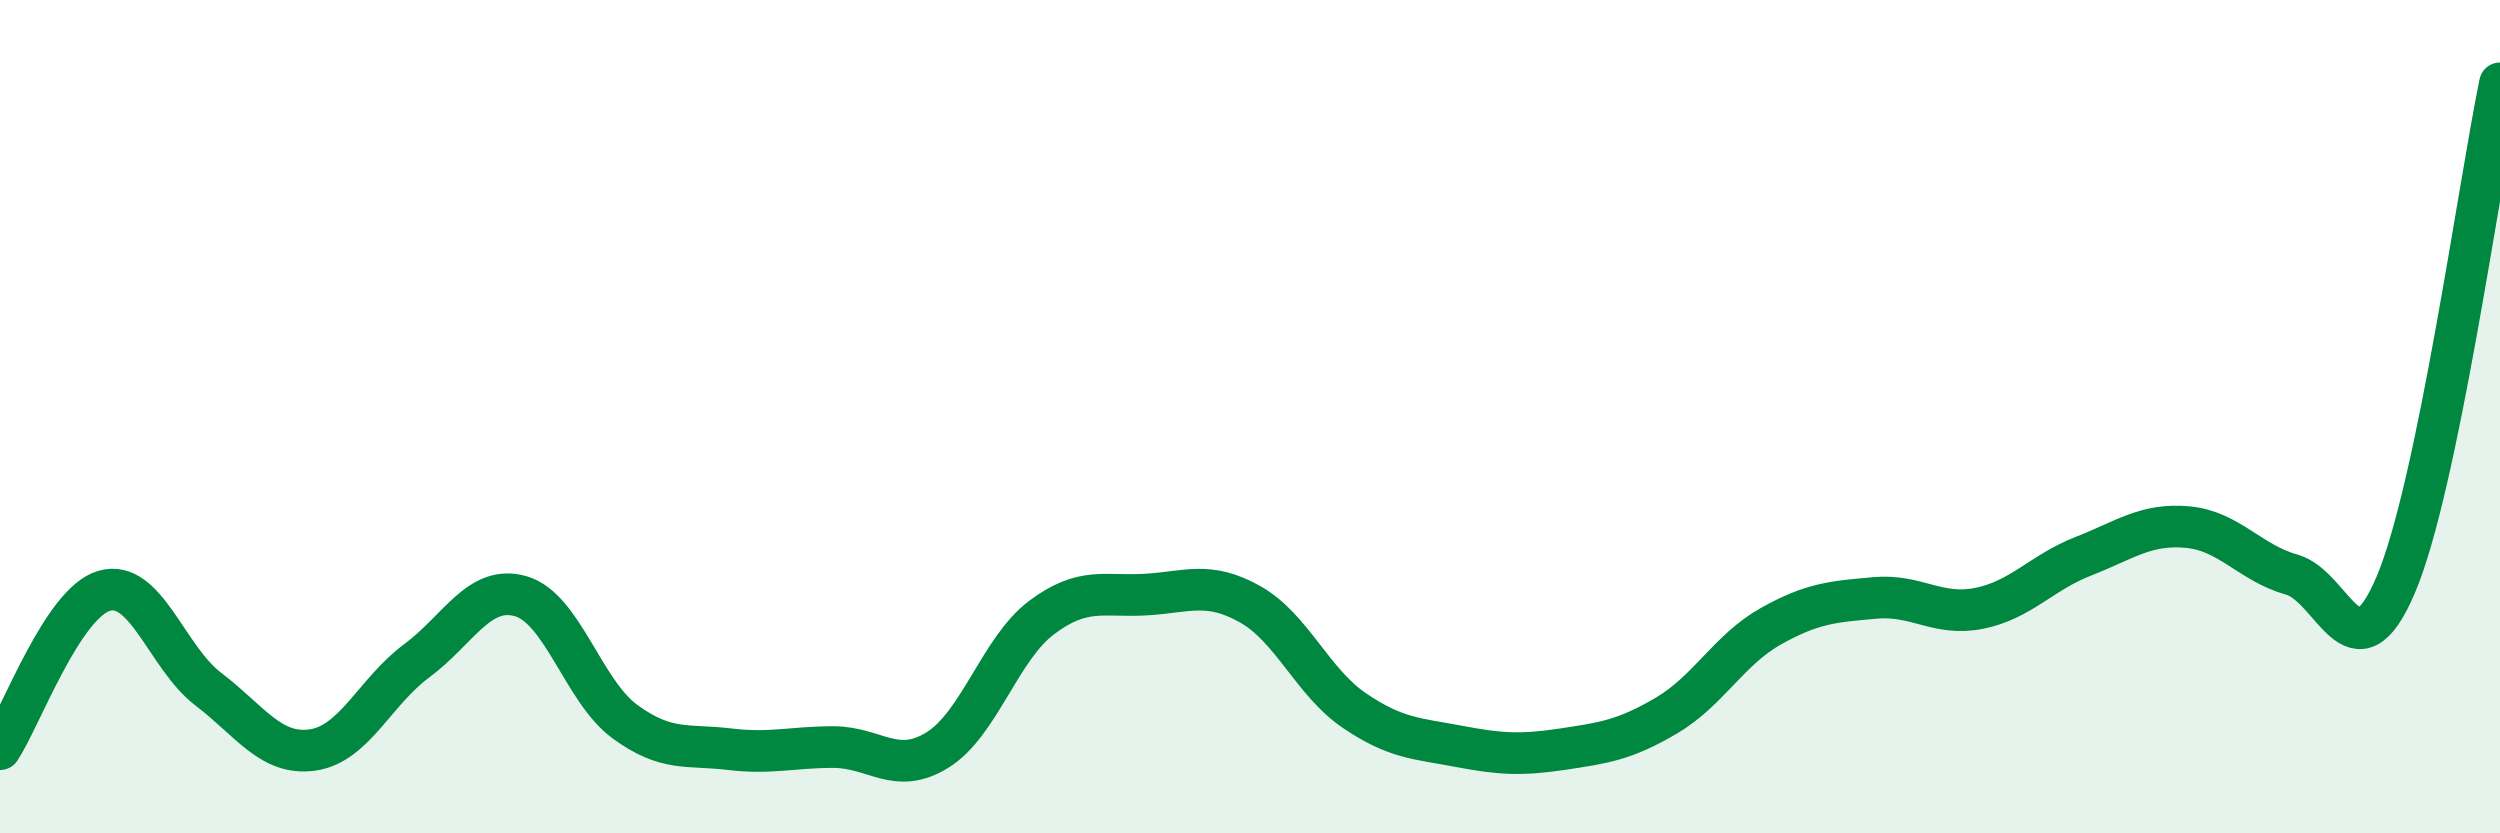 
    <svg width="60" height="20" viewBox="0 0 60 20" xmlns="http://www.w3.org/2000/svg">
      <path
        d="M 0,17.98 C 0.5,17.22 1.5,14.47 2.5,14.18 C 3.5,13.89 4,15.78 5,16.54 C 6,17.3 6.5,18.14 7.5,18 C 8.5,17.86 9,16.6 10,15.86 C 11,15.12 11.5,14.02 12.5,14.31 C 13.5,14.6 14,16.59 15,17.32 C 16,18.05 16.5,17.86 17.5,17.98 C 18.5,18.1 19,17.93 20,17.93 C 21,17.93 21.5,18.62 22.5,18 C 23.5,17.38 24,15.57 25,14.82 C 26,14.07 26.5,14.33 27.5,14.27 C 28.5,14.21 29,13.94 30,14.5 C 31,15.06 31.5,16.37 32.5,17.05 C 33.5,17.73 34,17.72 35,17.91 C 36,18.1 36.5,18.13 37.5,17.98 C 38.5,17.83 39,17.76 40,17.17 C 41,16.58 41.5,15.59 42.5,15.03 C 43.5,14.47 44,14.44 45,14.35 C 46,14.26 46.5,14.8 47.5,14.6 C 48.5,14.4 49,13.74 50,13.35 C 51,12.96 51.5,12.56 52.5,12.65 C 53.5,12.74 54,13.51 55,13.79 C 56,14.07 56.5,16.39 57.5,14.03 C 58.5,11.67 59.5,4.41 60,2L60 20L0 20Z"
        fill="#008740"
        opacity="0.1"
        stroke-linecap="round"
        stroke-linejoin="round"
      />
      <path
        d="M 0,17.98 C 0.5,17.22 1.5,14.47 2.5,14.18 C 3.5,13.89 4,15.78 5,16.54 C 6,17.3 6.5,18.14 7.5,18 C 8.5,17.86 9,16.6 10,15.86 C 11,15.12 11.5,14.02 12.5,14.31 C 13.5,14.6 14,16.59 15,17.32 C 16,18.05 16.5,17.86 17.5,17.98 C 18.5,18.1 19,17.93 20,17.93 C 21,17.93 21.5,18.62 22.5,18 C 23.5,17.38 24,15.57 25,14.82 C 26,14.07 26.5,14.33 27.5,14.27 C 28.5,14.21 29,13.94 30,14.5 C 31,15.06 31.5,16.37 32.5,17.05 C 33.5,17.73 34,17.72 35,17.91 C 36,18.1 36.5,18.13 37.5,17.98 C 38.5,17.83 39,17.76 40,17.17 C 41,16.58 41.5,15.59 42.5,15.03 C 43.5,14.47 44,14.44 45,14.35 C 46,14.26 46.5,14.8 47.5,14.6 C 48.5,14.4 49,13.74 50,13.35 C 51,12.96 51.5,12.56 52.5,12.65 C 53.5,12.74 54,13.51 55,13.79 C 56,14.07 56.5,16.39 57.5,14.03 C 58.5,11.67 59.5,4.41 60,2"
        stroke="#008740"
        stroke-width="1"
        fill="none"
        stroke-linecap="round"
        stroke-linejoin="round"
      />
    </svg>
  
